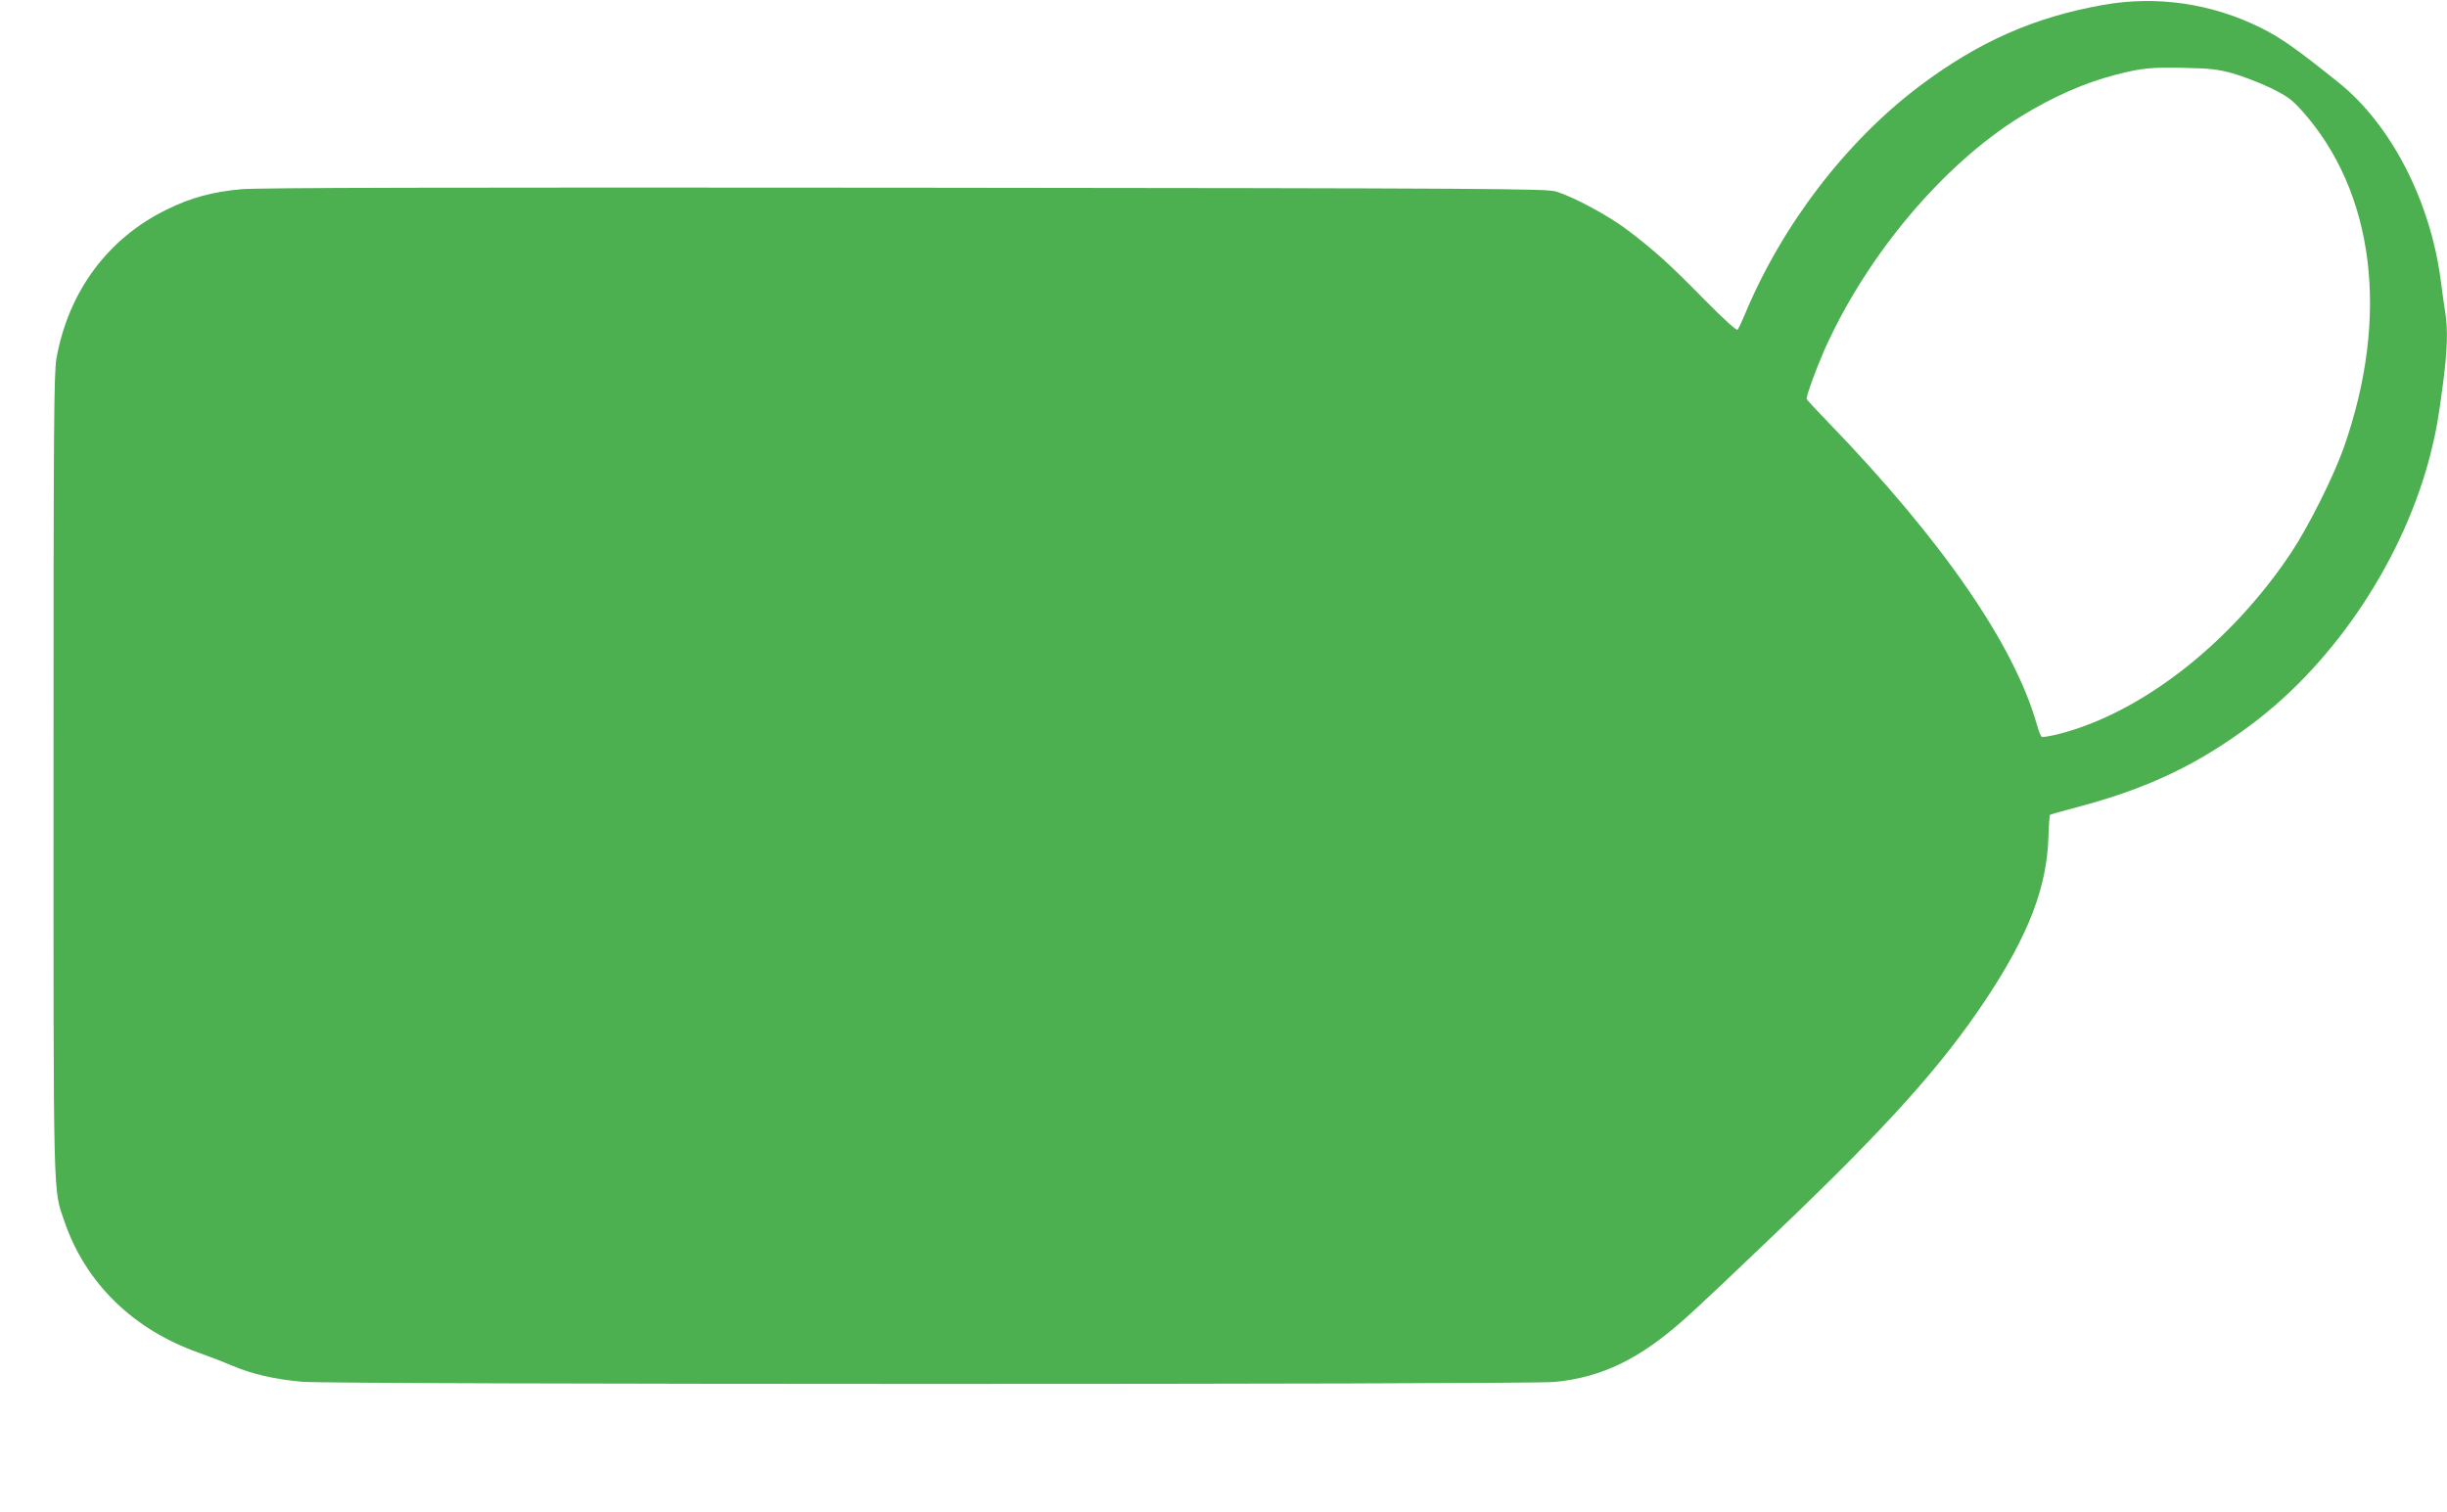 <?xml version="1.0" standalone="no"?>
<!DOCTYPE svg PUBLIC "-//W3C//DTD SVG 20010904//EN"
 "http://www.w3.org/TR/2001/REC-SVG-20010904/DTD/svg10.dtd">
<svg version="1.0" xmlns="http://www.w3.org/2000/svg"
 width="1280pt" height="791pt" viewBox="0 0 1280 791"
 preserveAspectRatio="xMidYMid meet">
<g transform="translate(0,791) scale(0.1,-0.1)"
fill="#4caf50" stroke="none">
<path d="M11000 7884 c-360 -64 -649 -192 -956 -422 -387 -291 -724 -731 -919
-1202 -15 -36 -31 -69 -36 -75 -6 -5 -71 54 -172 156 -179 183 -265 261 -407
368 -100 75 -277 170 -370 199 -51 15 -299 17 -3405 20 -2404 2 -3385 0 -3473
-8 -149 -13 -266 -45 -389 -106 -310 -151 -516 -431 -578 -781 -13 -77 -15
-345 -15 -2173 0 -2278 -3 -2165 57 -2340 111 -324 361 -568 708 -689 50 -18
126 -47 170 -66 104 -44 221 -71 365 -84 157 -15 6402 -15 6552 -1 248 24 446
120 684 333 45 39 259 241 475 448 575 549 866 872 1096 1219 223 336 320 587
328 849 2 62 6 115 8 118 3 2 65 20 138 39 372 98 638 224 924 440 437 329
793 870 930 1414 30 121 40 180 65 370 22 171 25 273 11 364 -6 34 -15 104
-22 156 -52 421 -259 826 -536 1048 -218 175 -304 236 -408 287 -258 128 -545
169 -825 119z m680 -358 c52 -15 141 -49 197 -76 87 -43 110 -59 164 -119 381
-426 461 -1078 218 -1766 -53 -149 -182 -407 -272 -543 -315 -475 -783 -841
-1217 -952 -44 -11 -85 -18 -90 -15 -5 3 -16 31 -25 63 -119 420 -497 968
-1097 1588 -60 62 -108 114 -108 117 0 21 51 160 94 258 221 494 619 967 1024
1218 168 104 338 179 503 221 131 34 185 39 354 35 135 -3 175 -7 255 -29z"/>
</g>
</svg>

